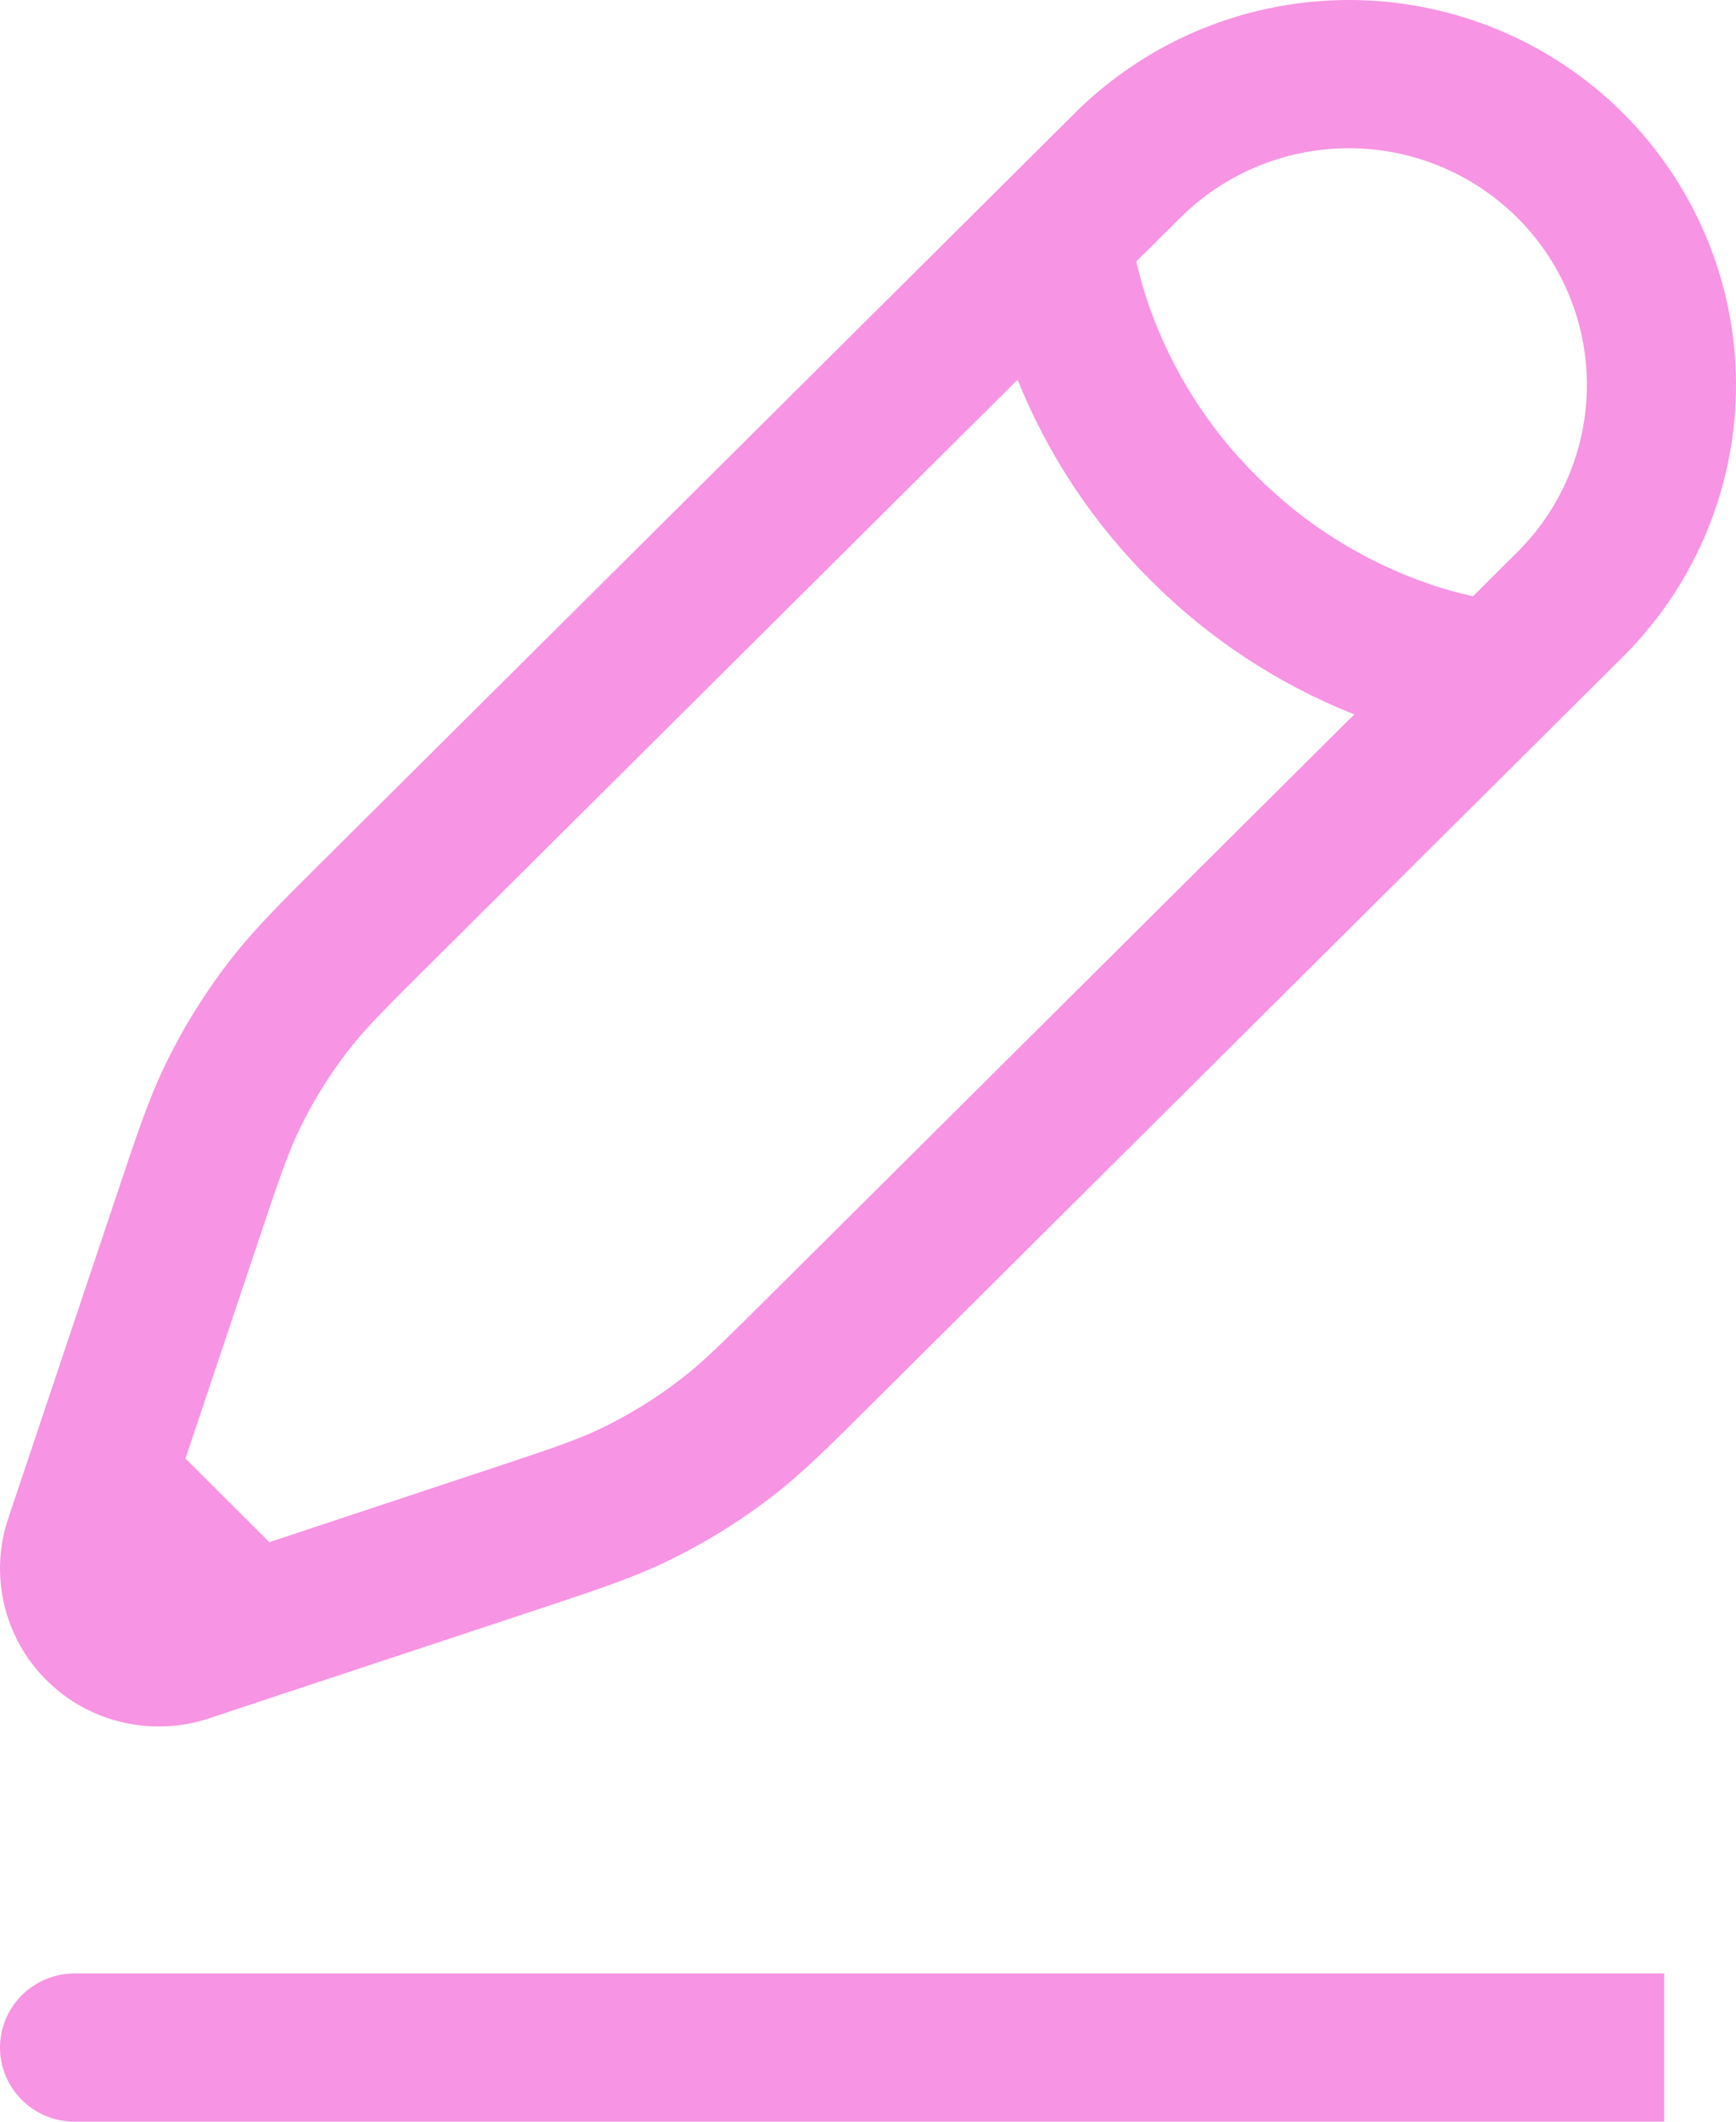 <svg width="18" height="22" viewBox="0 0 18 22" fill="none" xmlns="http://www.w3.org/2000/svg">
<path fill-rule="evenodd" clip-rule="evenodd" d="M11.177 1.141C11.933 0.405 12.95 -0.005 14.007 5.18924e-05C15.065 0.005 16.077 0.426 16.825 1.169C17.572 1.913 17.995 2.92 18 3.972C18.005 5.024 17.593 6.035 16.852 6.786L9.03 14.567C8.589 15.005 8.319 15.274 8.02 15.506C7.666 15.78 7.284 16.015 6.879 16.207C6.535 16.37 6.173 16.49 5.582 16.686L2.829 17.598L2.168 17.818C1.878 17.914 1.566 17.928 1.268 17.858C0.971 17.789 0.698 17.638 0.482 17.422C0.266 17.207 0.114 16.937 0.044 16.64C-0.026 16.344 -0.012 16.035 0.085 15.746L1.223 12.351C1.42 11.762 1.54 11.403 1.704 11.061C1.897 10.658 2.134 10.278 2.41 9.926C2.644 9.628 2.913 9.36 3.353 8.922L11.177 1.141ZM2.792 15.99L1.923 15.124L2.673 12.885C2.891 12.234 2.982 11.968 3.099 11.723C3.243 11.42 3.421 11.136 3.627 10.872C3.796 10.657 3.994 10.458 4.483 9.972L10.551 3.937C10.866 4.72 11.339 5.432 11.941 6.027C12.539 6.625 13.255 7.095 14.042 7.408L7.974 13.443C7.484 13.93 7.286 14.126 7.069 14.293C6.804 14.499 6.517 14.675 6.214 14.82C5.967 14.937 5.699 15.027 5.044 15.244L2.793 15.991L2.792 15.99ZM15.273 6.183C15.115 6.148 14.958 6.104 14.805 6.051C14.137 5.818 13.531 5.439 13.033 4.94C12.531 4.444 12.15 3.841 11.916 3.178C11.862 3.025 11.818 2.869 11.782 2.711L12.269 2.228C12.735 1.78 13.358 1.532 14.006 1.537C14.654 1.542 15.273 1.801 15.731 2.256C16.189 2.712 16.449 3.328 16.454 3.972C16.459 4.616 16.21 5.236 15.759 5.699L15.273 6.183ZM0 21.232C0 21.028 0.082 20.832 0.227 20.688C0.372 20.544 0.568 20.463 0.773 20.463H17.255V22H0.773C0.568 22 0.372 21.919 0.227 21.775C0.082 21.631 0 21.435 0 21.232Z" fill="#EC00BC" fill-opacity="0.42"/>
</svg>
